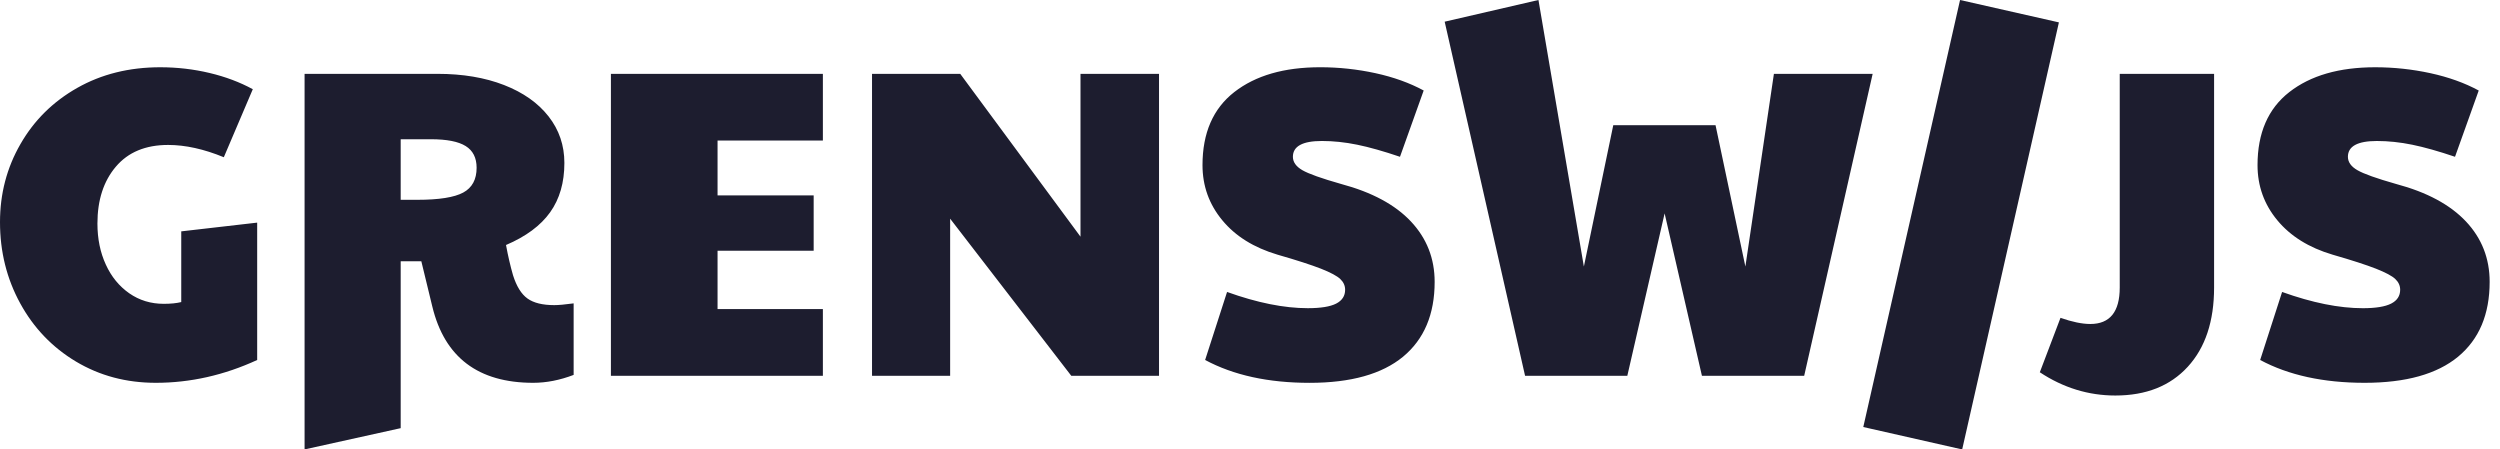 <?xml version="1.0" encoding="UTF-8"?>
<svg width="178px" height="32px" viewBox="0 0 178 32" version="1.1" xmlns="http://www.w3.org/2000/svg" xmlns:xlink="http://www.w3.org/1999/xlink">
    <title>logo (1) 4</title>
    <g id="design" stroke="none" stroke-width="1" fill="none" fill-rule="evenodd">
        <g id="homepage" transform="translate(-767, -1233)" fill="#1D1D2F" fill-rule="nonzero">
            <g id="logo-(1)" transform="translate(767, 1233)">
                <path d="M12.905,21.507 C12.572,21.59 12.155,21.632 11.658,21.632 C10.739,21.632 9.921,21.382 9.202,20.882 C8.486,20.379 7.926,19.7 7.533,18.835 C7.135,17.971 6.937,16.997 6.937,15.914 C6.937,14.247 7.374,12.898 8.249,11.867 C9.124,10.836 10.364,10.32 11.97,10.32 C13.197,10.32 14.52,10.612 15.936,11.195 L17.999,6.352 C17.082,5.852 16.056,5.466 14.921,5.196 C13.785,4.925 12.616,4.789 11.408,4.789 C9.197,4.789 7.229,5.279 5.5,6.258 C3.771,7.237 2.424,8.57 1.456,10.258 C0.484,11.945 0,13.799 0,15.817 C0,17.924 0.482,19.851 1.44,21.601 C2.396,23.35 3.721,24.731 5.406,25.741 C7.096,26.751 8.989,27.256 11.095,27.256 C13.551,27.256 15.957,26.715 18.311,25.632 L18.311,15.851 L12.905,16.473 L12.905,21.507 Z M32.982,13.71 C32.346,14.054 31.258,14.226 29.716,14.226 L28.529,14.226 L28.529,9.914 L30.685,9.914 C31.81,9.914 32.633,10.075 33.154,10.398 C33.674,10.721 33.935,11.236 33.935,11.945 C33.935,12.778 33.617,13.366 32.982,13.71 M37.559,21.256 C37.122,20.944 36.778,20.392 36.528,19.6 C36.341,18.954 36.174,18.236 36.028,17.444 C37.445,16.84 38.492,16.064 39.169,15.116 C39.846,14.168 40.184,12.997 40.184,11.601 C40.184,10.351 39.809,9.247 39.059,8.289 C38.309,7.33 37.252,6.586 35.888,6.054 C34.523,5.523 32.945,5.258 31.154,5.258 L21.686,5.258 L21.686,20.405 L21.686,26.756 L21.686,31.998 L28.529,30.485 L28.529,26.756 L28.529,18.6 L29.998,18.6 L30.779,21.819 C31.654,25.444 34.049,27.256 37.966,27.256 C38.903,27.256 39.861,27.068 40.843,26.693 L40.843,21.6 C40.215,21.686 39.757,21.725 39.466,21.725 C38.632,21.725 37.997,21.569 37.559,21.256 M43.497,26.755 L58.589,26.755 L58.589,22.006 L51.09,22.006 L51.09,17.85 L57.933,17.85 L57.933,13.913 L51.09,13.913 L51.09,10.007 L58.589,10.007 L58.589,5.257 L43.497,5.257 L43.497,26.755 Z M76.931,16.851 L68.369,5.258 L62.088,5.258 L62.088,26.756 L67.65,26.756 L67.65,15.57 L76.275,26.756 L82.522,26.756 L82.522,5.258 L76.931,5.258 L76.931,16.851 Z M95.492,13.1 C94.096,12.704 93.174,12.376 92.726,12.116 C92.278,11.855 92.054,11.538 92.054,11.163 C92.054,10.413 92.742,10.038 94.117,10.038 C94.929,10.038 95.768,10.126 96.632,10.303 C97.497,10.48 98.512,10.767 99.679,11.163 L101.366,6.444 C100.366,5.903 99.221,5.491 97.932,5.21 C96.635,4.929 95.325,4.788 93.992,4.788 C91.43,4.788 89.393,5.377 87.883,6.554 C86.373,7.731 85.618,9.465 85.618,11.756 C85.618,13.235 86.086,14.545 87.024,15.678 C87.961,16.816 89.273,17.631 90.961,18.133 C92.336,18.527 93.367,18.863 94.054,19.131 C94.742,19.404 95.2,19.649 95.429,19.868 C95.658,20.086 95.773,20.339 95.773,20.633 C95.773,21.071 95.559,21.399 95.132,21.618 C94.705,21.834 94.033,21.943 93.117,21.943 C91.43,21.943 89.513,21.558 87.367,20.787 L85.805,25.63 C87.826,26.716 90.305,27.258 93.242,27.258 C96.179,27.258 98.398,26.635 99.898,25.398 C101.397,24.156 102.147,22.38 102.147,20.071 C102.147,18.402 101.585,16.969 100.46,15.772 C99.335,14.574 97.679,13.686 95.492,13.1 M139.556,0 L146.594,1.594 L139.707,32 L132.666,30.404 L139.556,0 Z M157.643,5.257 L157.643,20.474 C157.643,22.873 157.018,24.753 155.768,26.115 C154.518,27.479 152.8,28.161 150.612,28.161 C148.696,28.161 146.904,27.609 145.235,26.505 L146.707,22.63 C147.54,22.922 148.248,23.068 148.831,23.068 C150.224,23.068 150.925,22.203 150.925,20.474 L150.925,5.257 L157.643,5.257 Z M109.538,0 L112.772,18.978 L114.865,8.913 L122.146,8.913 L124.271,18.978 L126.302,5.257 L133.333,5.257 L128.458,26.756 L121.177,26.756 L118.521,15.194 L115.865,26.756 L108.585,26.756 L102.861,1.544 L109.538,0 Z M175.579,15.772 C174.451,14.575 172.798,13.684 170.61,13.101 C169.215,12.705 168.293,12.377 167.845,12.116 C167.394,11.856 167.171,11.538 167.171,11.163 C167.171,10.413 167.861,10.039 169.233,10.039 C170.048,10.039 170.886,10.127 171.751,10.304 C172.613,10.481 173.631,10.768 174.797,11.163 L176.485,6.445 C175.485,5.903 174.337,5.492 173.048,5.211 C171.753,4.93 170.441,4.789 169.11,4.789 C166.548,4.789 164.512,5.377 163.002,6.554 C161.491,7.731 160.736,9.466 160.736,11.757 C160.736,13.236 161.202,14.543 162.142,15.679 C163.08,16.814 164.392,17.632 166.079,18.132 C167.454,18.527 168.483,18.863 169.173,19.132 C169.86,19.405 170.316,19.647 170.545,19.866 C170.777,20.085 170.892,20.34 170.892,20.631 C170.892,21.069 170.678,21.397 170.251,21.616 C169.824,21.834 169.152,21.944 168.236,21.944 C166.548,21.944 164.632,21.558 162.486,20.788 L160.924,25.631 C162.942,26.714 165.423,27.256 168.361,27.256 C171.295,27.256 173.516,26.636 175.016,25.397 C176.513,24.157 177.263,22.381 177.263,20.069 C177.263,18.402 176.704,16.97 175.579,15.772" id="Combined-Shape"></path>
            </g>
        </g>
    </g>
</svg>